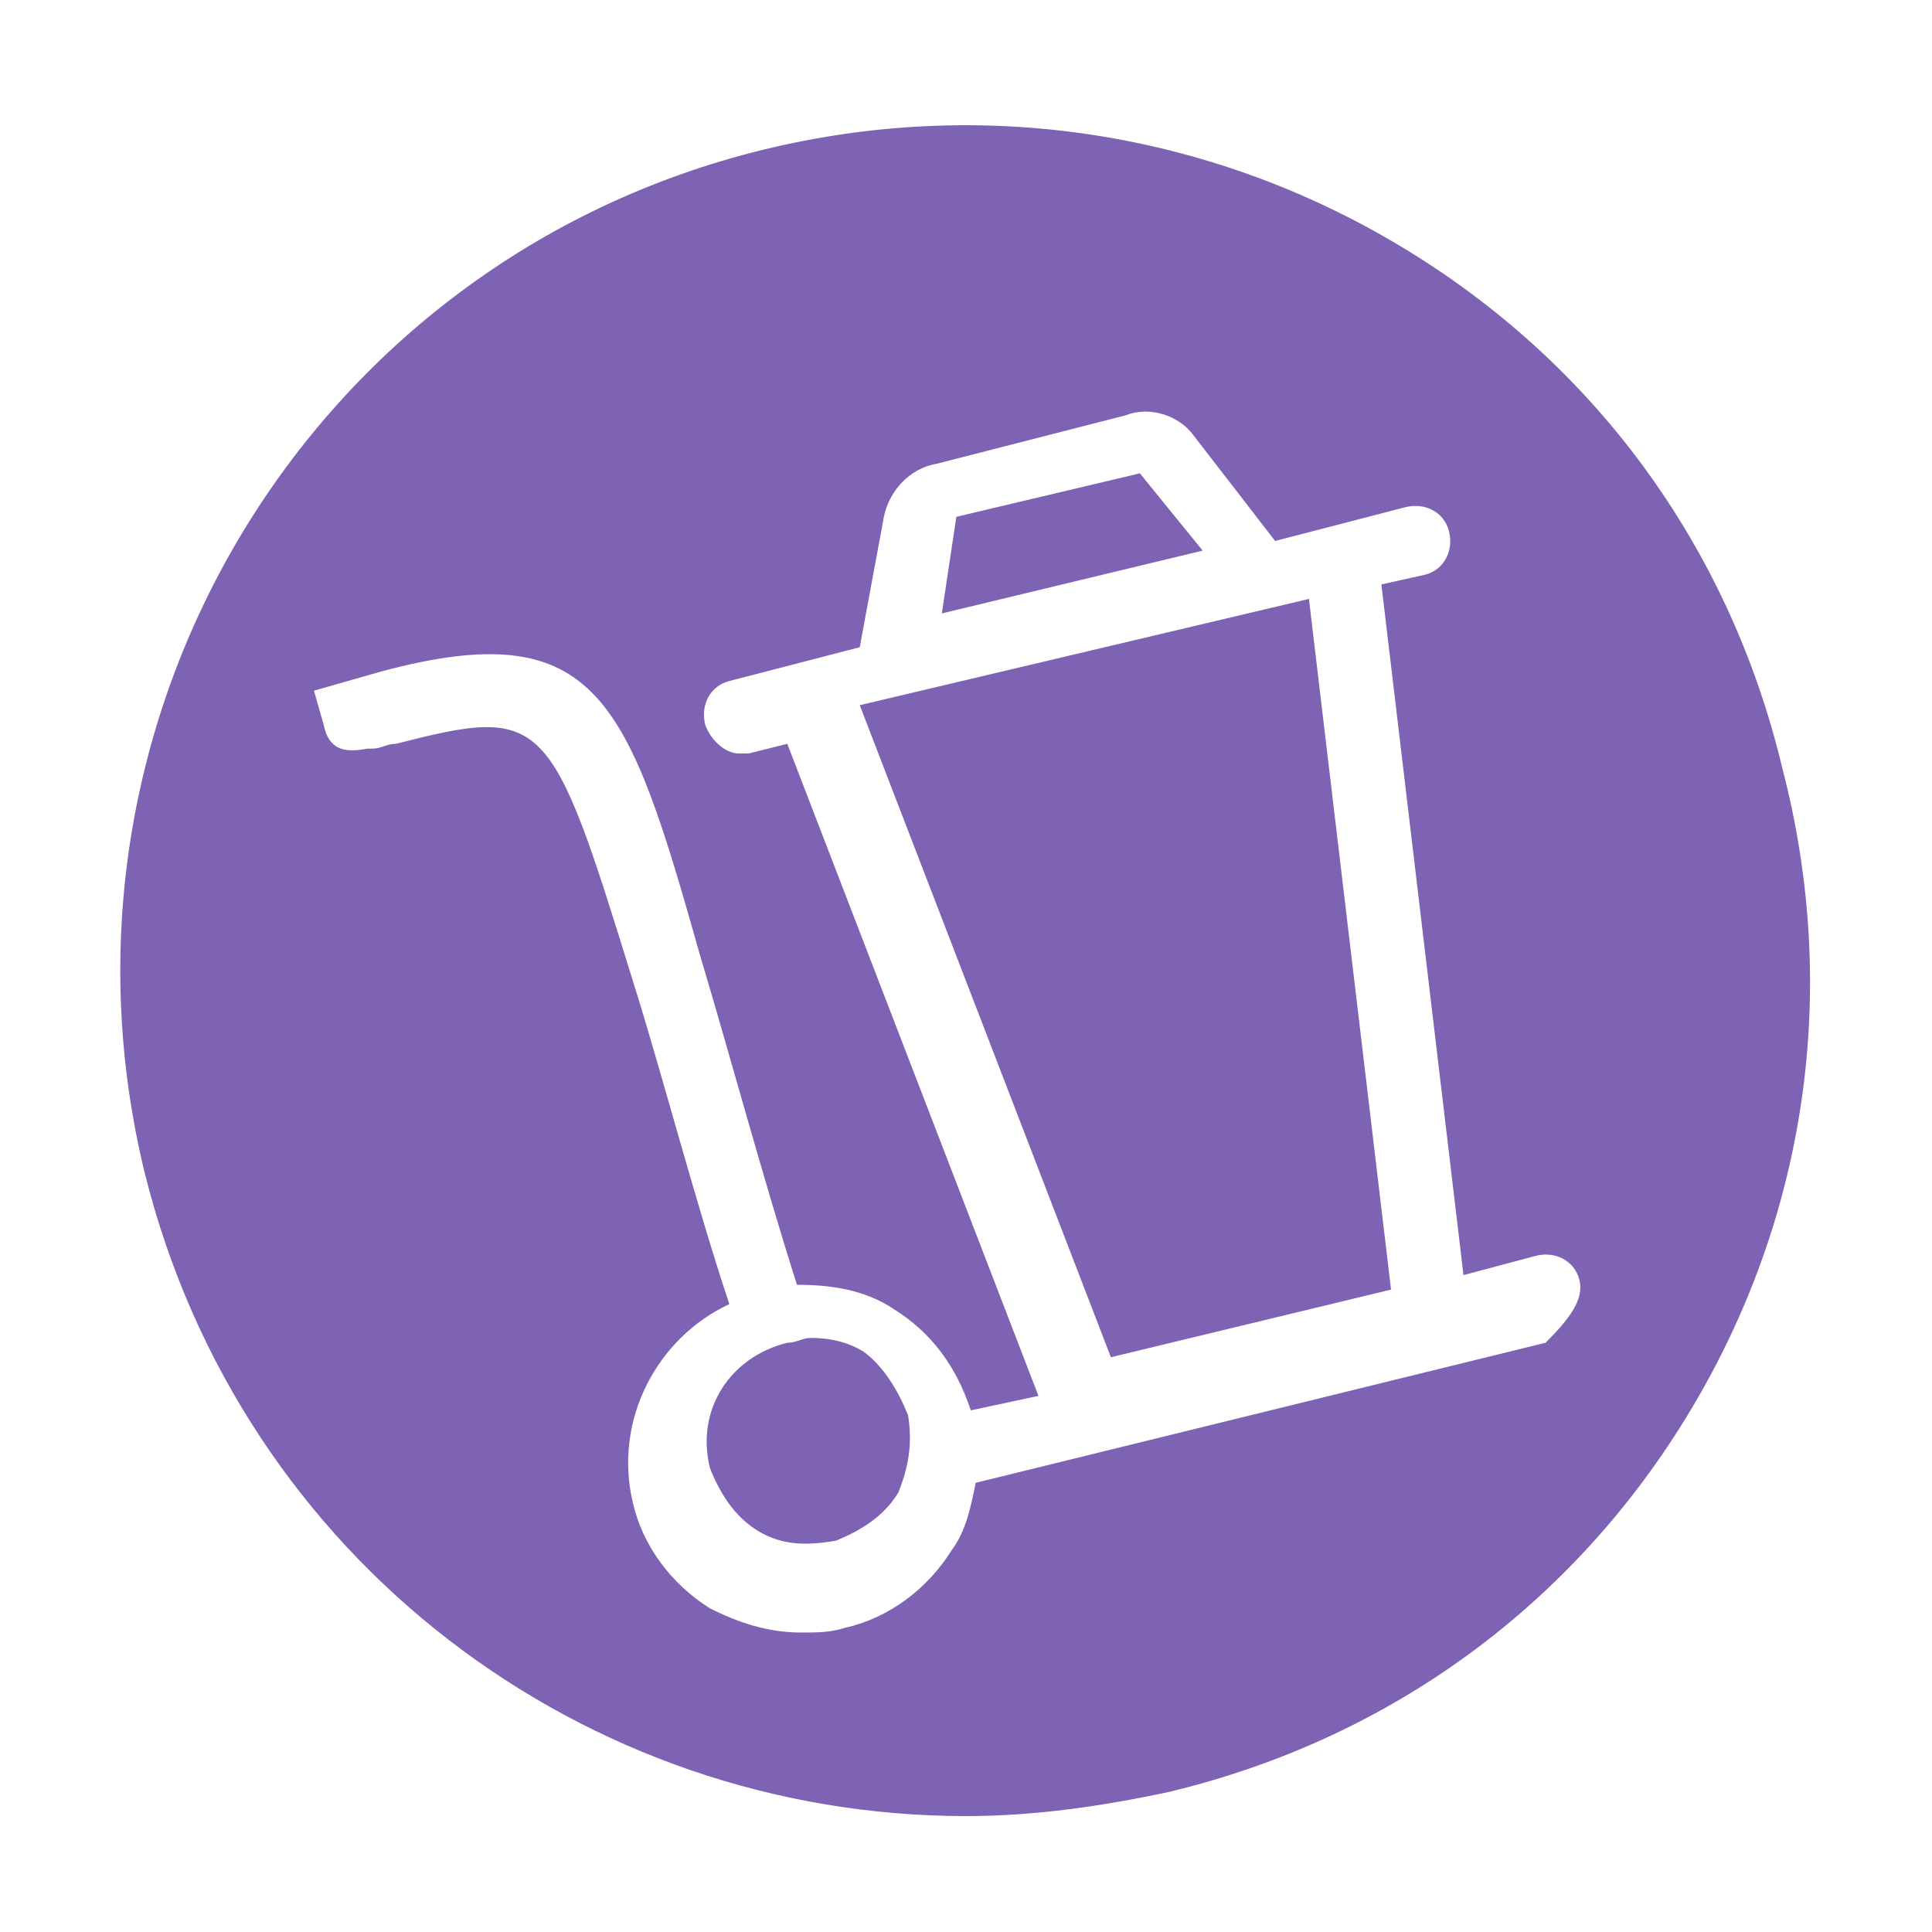 <?xml version="1.0" encoding="utf-8"?>
<!-- Generator: Adobe Illustrator 19.0.0, SVG Export Plug-In . SVG Version: 6.00 Build 0)  -->
<svg version="1.1" id="REDFEMA" xmlns="http://www.w3.org/2000/svg" xmlns:xlink="http://www.w3.org/1999/xlink" x="0px" y="0px"
	 viewBox="-400 575.5 40 40" style="enable-background:new -400 575.5 40 40;" xml:space="preserve">
<style type="text/css">
	.st0{fill:#7E62B3;}
</style>
<path id="res-transportista-color" class="st0" d="M-381.2,604.8c0.1,0.6,0,1.1-0.2,1.6c-0.3,0.5-0.8,0.8-1.3,1
	c-0.6,0.1-1.1,0.1-1.6-0.2c-0.5-0.3-0.8-0.8-1-1.3c-0.3-1.2,0.4-2.3,1.6-2.6c0.2,0,0.3-0.1,0.5-0.1c0.4,0,0.8,0.1,1.1,0.3
	C-381.7,603.8-381.4,604.3-381.2,604.8L-381.2,604.8z M-376.4,585.3l-3.8,0.9l-0.3,2l5.4-1.3L-376.4,585.3z M-382.2,590.1l5.2,13.5
	l5.8-1.4l-1.7-14.3L-382.2,590.1z M-365,604.7c-2.4,4-6.2,6.8-10.8,7.9c-1.4,0.3-2.8,0.5-4.2,0.5c-7.9,0-15-5.3-17-13.3
	c-2.3-9.4,3.4-18.9,12.8-21.2c4.5-1.1,9.2-0.4,13.2,2c4,2.4,6.8,6.2,7.9,10.8C-361.9,596-362.6,600.7-365,604.7z M-367.3,602
	c-0.1-0.4-0.5-0.6-0.9-0.5l-1.5,0.4l-1.7-14.3l0.9-0.2c0.4-0.1,0.6-0.5,0.5-0.9c-0.1-0.4-0.5-0.6-0.9-0.5l-2.7,0.7l-1.7-2.2
	c-0.3-0.4-0.9-0.6-1.4-0.4l-3.9,1c-0.6,0.1-1,0.6-1.1,1.1l-0.5,2.7l-2.7,0.7c-0.4,0.1-0.6,0.5-0.5,0.9c0.1,0.3,0.4,0.6,0.7,0.6
	c0.1,0,0.1,0,0.2,0l0.8-0.2l5.2,13.5l-1.4,0.3c-0.3-0.9-0.8-1.6-1.6-2.1c-0.6-0.4-1.3-0.5-2-0.5c-0.7-2.2-1.4-4.8-2-6.8
	c-1.5-5.3-2.1-7.1-6.6-5.9l-0.7,0.2l0,0l-0.7,0.2l0.2,0.7c0.1,0.5,0.4,0.6,0.9,0.5l0,0l0,0l0,0l0,0h0.1c0.2,0,0.3-0.1,0.5-0.1
	c3.1-0.8,3.2-0.6,4.9,4.9c0.6,1.9,1.3,4.6,2,6.7c-1.5,0.7-2.4,2.4-2,4.1c0.2,0.9,0.8,1.7,1.6,2.2c0.6,0.3,1.2,0.5,1.9,0.5
	c0.3,0,0.6,0,0.9-0.1c0.9-0.2,1.7-0.8,2.2-1.6c0.3-0.4,0.4-0.9,0.5-1.4l11.8-2.9C-367.5,602.8-367.2,602.4-367.3,602z"/>
</svg>
